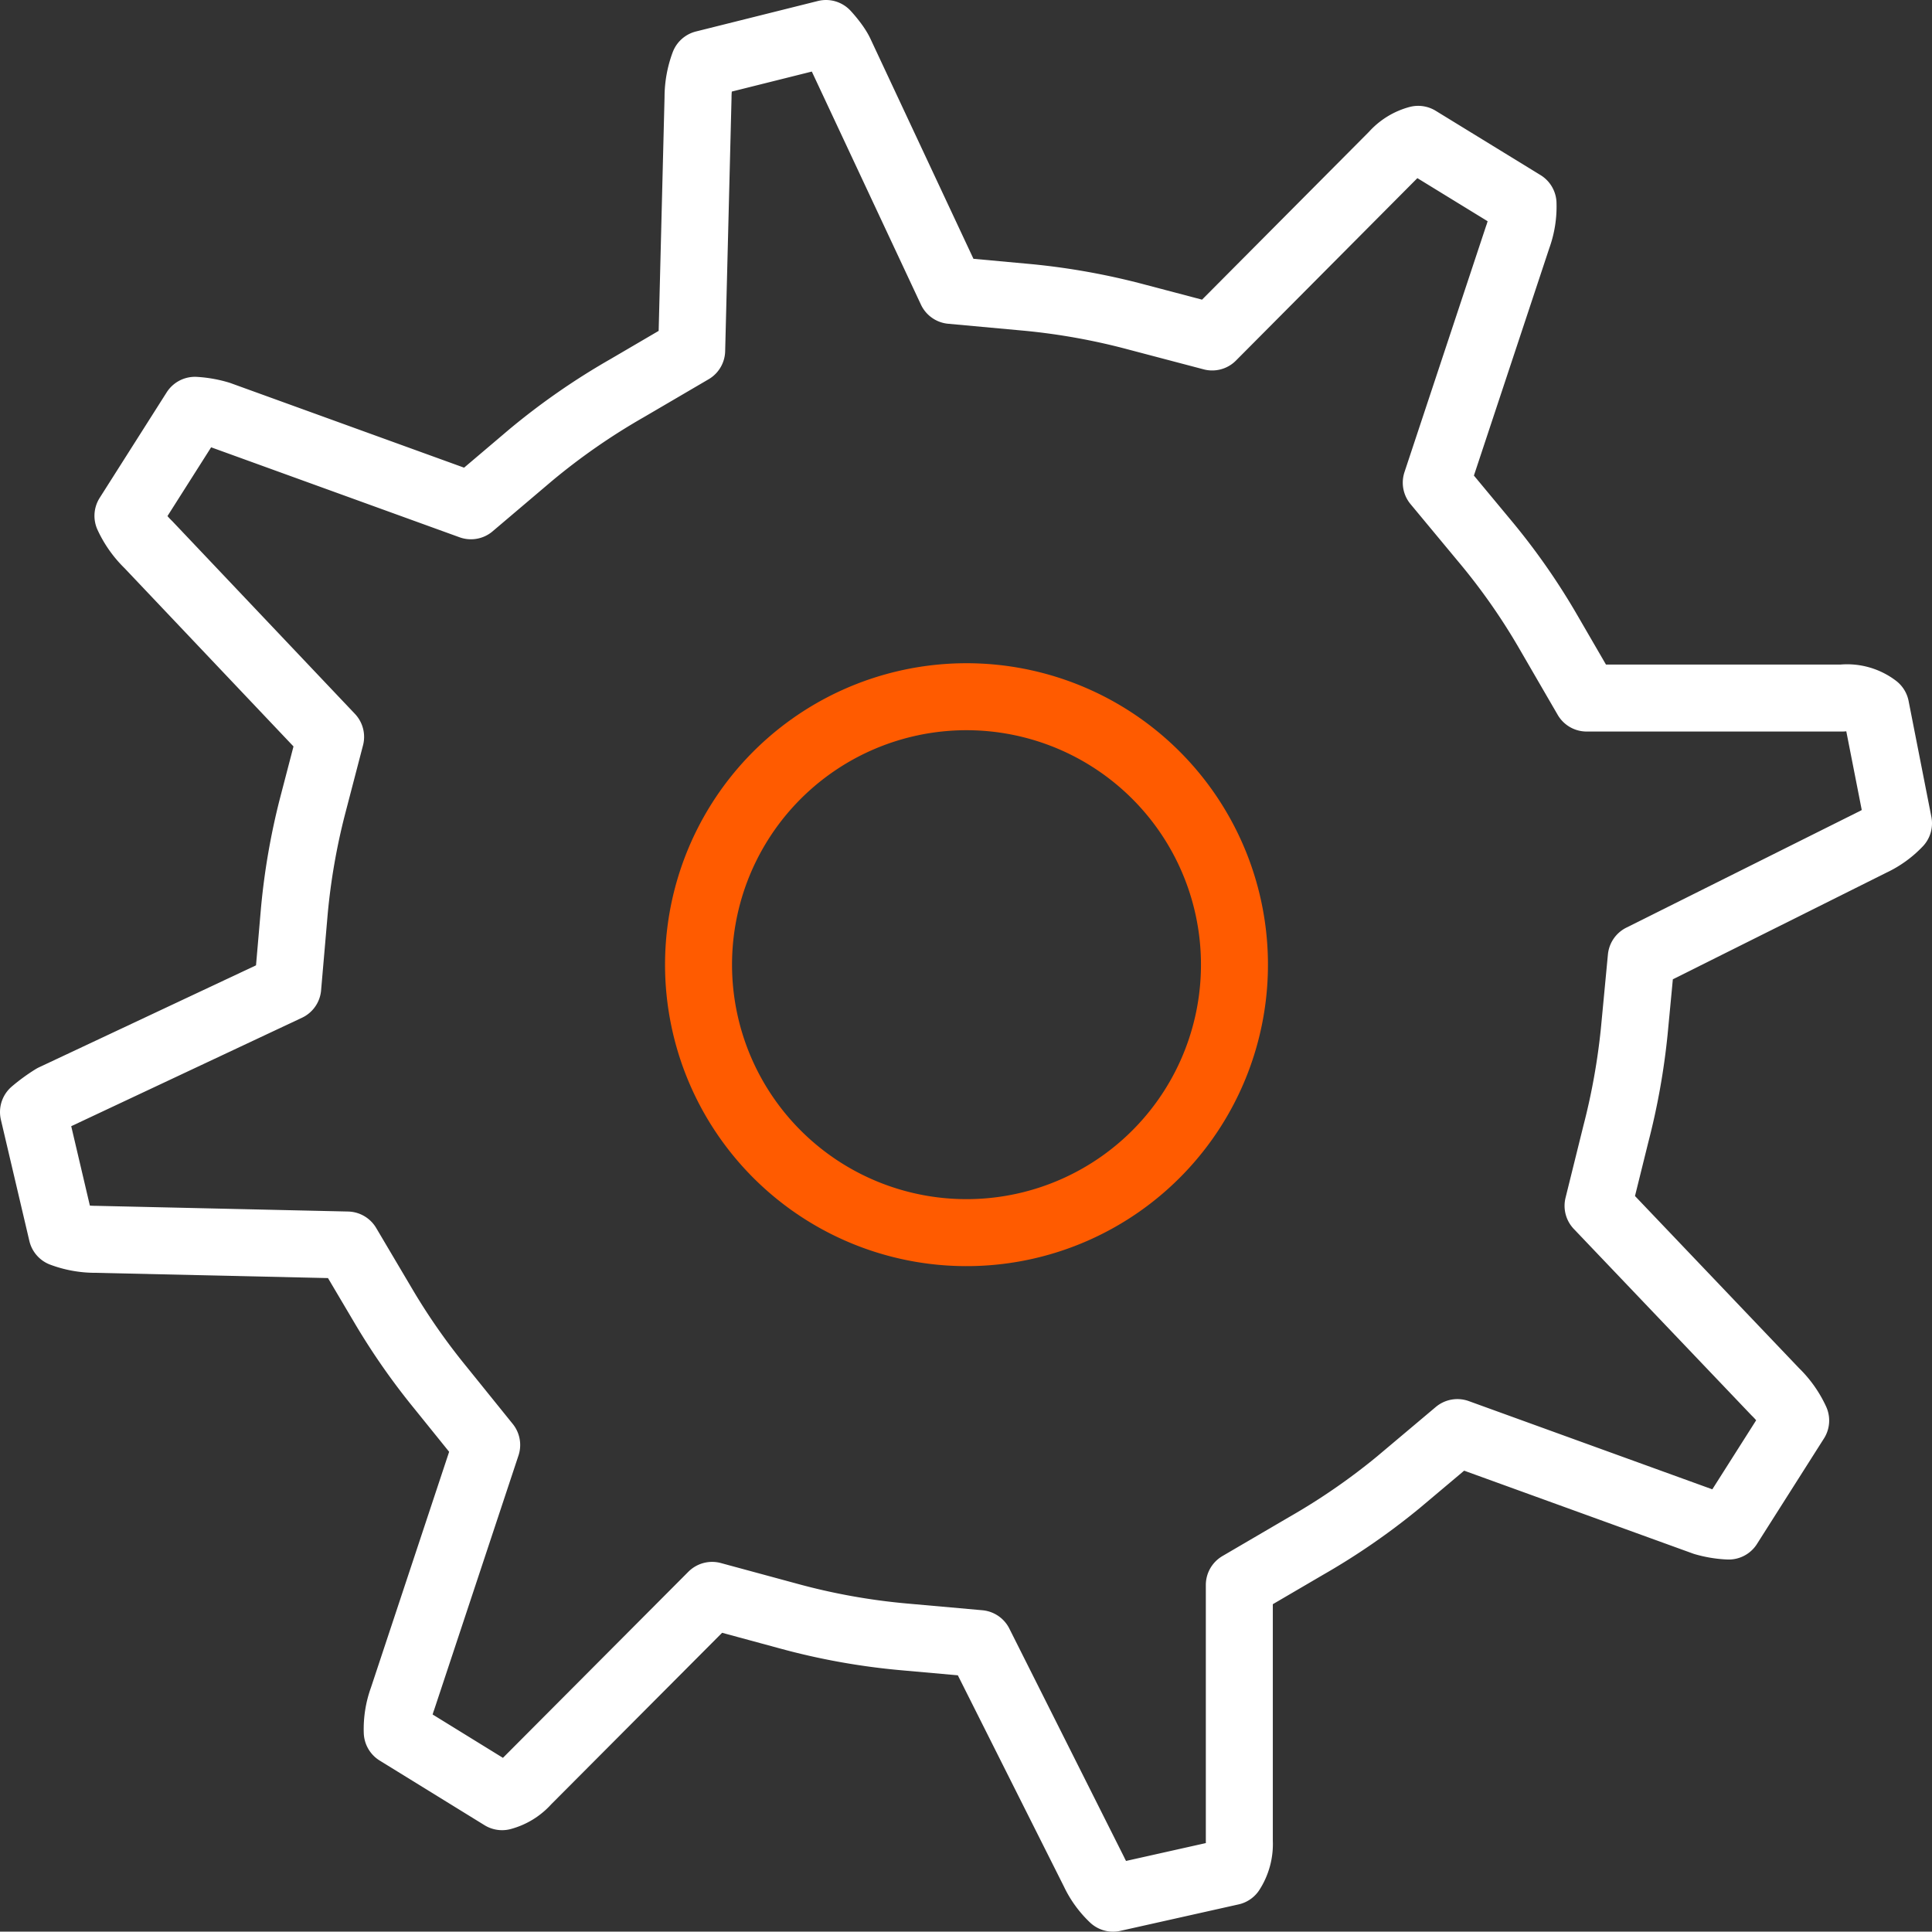 <svg xmlns="http://www.w3.org/2000/svg" viewBox="0 0 57.68 57.67"><rect x="0" y="0" width="57.68" height="57.67" fill="#333333" stroke="none"/><defs><style>.cls-1,.cls-2{fill:none;stroke-linecap:round;stroke-linejoin:round;stroke-width:2px;}.cls-1{stroke:#fff;}.cls-2{stroke:#ff5b00;}</style></defs><title>category8</title><g id="Layer_2" data-name="Layer 2"><g id="Layer_1-2" data-name="Layer 1"><path id="_Compound_Path_" data-name="&lt;Compound Path&gt;" class="cls-1" d="M56.68,24.58a2.63,2.63,0,0,1-.79.57L49,28.59l-.21,2.21a20.35,20.35,0,0,1-.55,3.06L47.71,36,53,41.55a2.86,2.86,0,0,1,.61.86l-2,3.15a3.09,3.09,0,0,1-.73-.12l-7.37-2.67-1.77,1.49A19.82,19.82,0,0,1,39,46.15l-2,1.17,0,7.65a1.53,1.53,0,0,1-.24.91l-3.53.79a2.62,2.62,0,0,1-.57-.79l-3.42-6.81-2.24-.2a19.71,19.71,0,0,1-3.49-.63l-2.25-.61-5.53,5.55a1.51,1.51,0,0,1-.74.46l-3.13-1.93a2.64,2.64,0,0,1,.16-1l2.51-7.57-1.38-1.71a19.72,19.72,0,0,1-1.65-2.35l-1.13-1.91L2.85,37a2.84,2.84,0,0,1-1-.18L1,33.2H1a4.84,4.84,0,0,1,.59-.43l7-3.29.2-2.31a19.89,19.89,0,0,1,.53-3.06L9.87,22,4.43,16.26a2.86,2.86,0,0,1-.61-.86l2-3.15a3.14,3.14,0,0,1,.73.13l7.51,2.72,1.78-1.51a20,20,0,0,1,2.88-2l1.93-1.13.19-7.55a2.86,2.86,0,0,1,.18-1L24.66,1s.31.33.43.6l3.31,7.07,2.29.21a20,20,0,0,1,3.26.59l2.24.59L41.6,4.62a1.51,1.51,0,0,1,.74-.46l3.13,1.92a2.66,2.66,0,0,1-.16,1l-2.43,7.33,1.42,1.71a19.37,19.37,0,0,1,1.91,2.72l1.16,2H55a1.41,1.41,0,0,1,1,.28Z"/><path id="_Compound_Path_2" data-name="&lt;Compound Path&gt;" class="cls-2" d="M27.08,21a8,8,0,1,0,9.59,6.09A8,8,0,0,0,27.08,21Z"/></g></g></svg>
